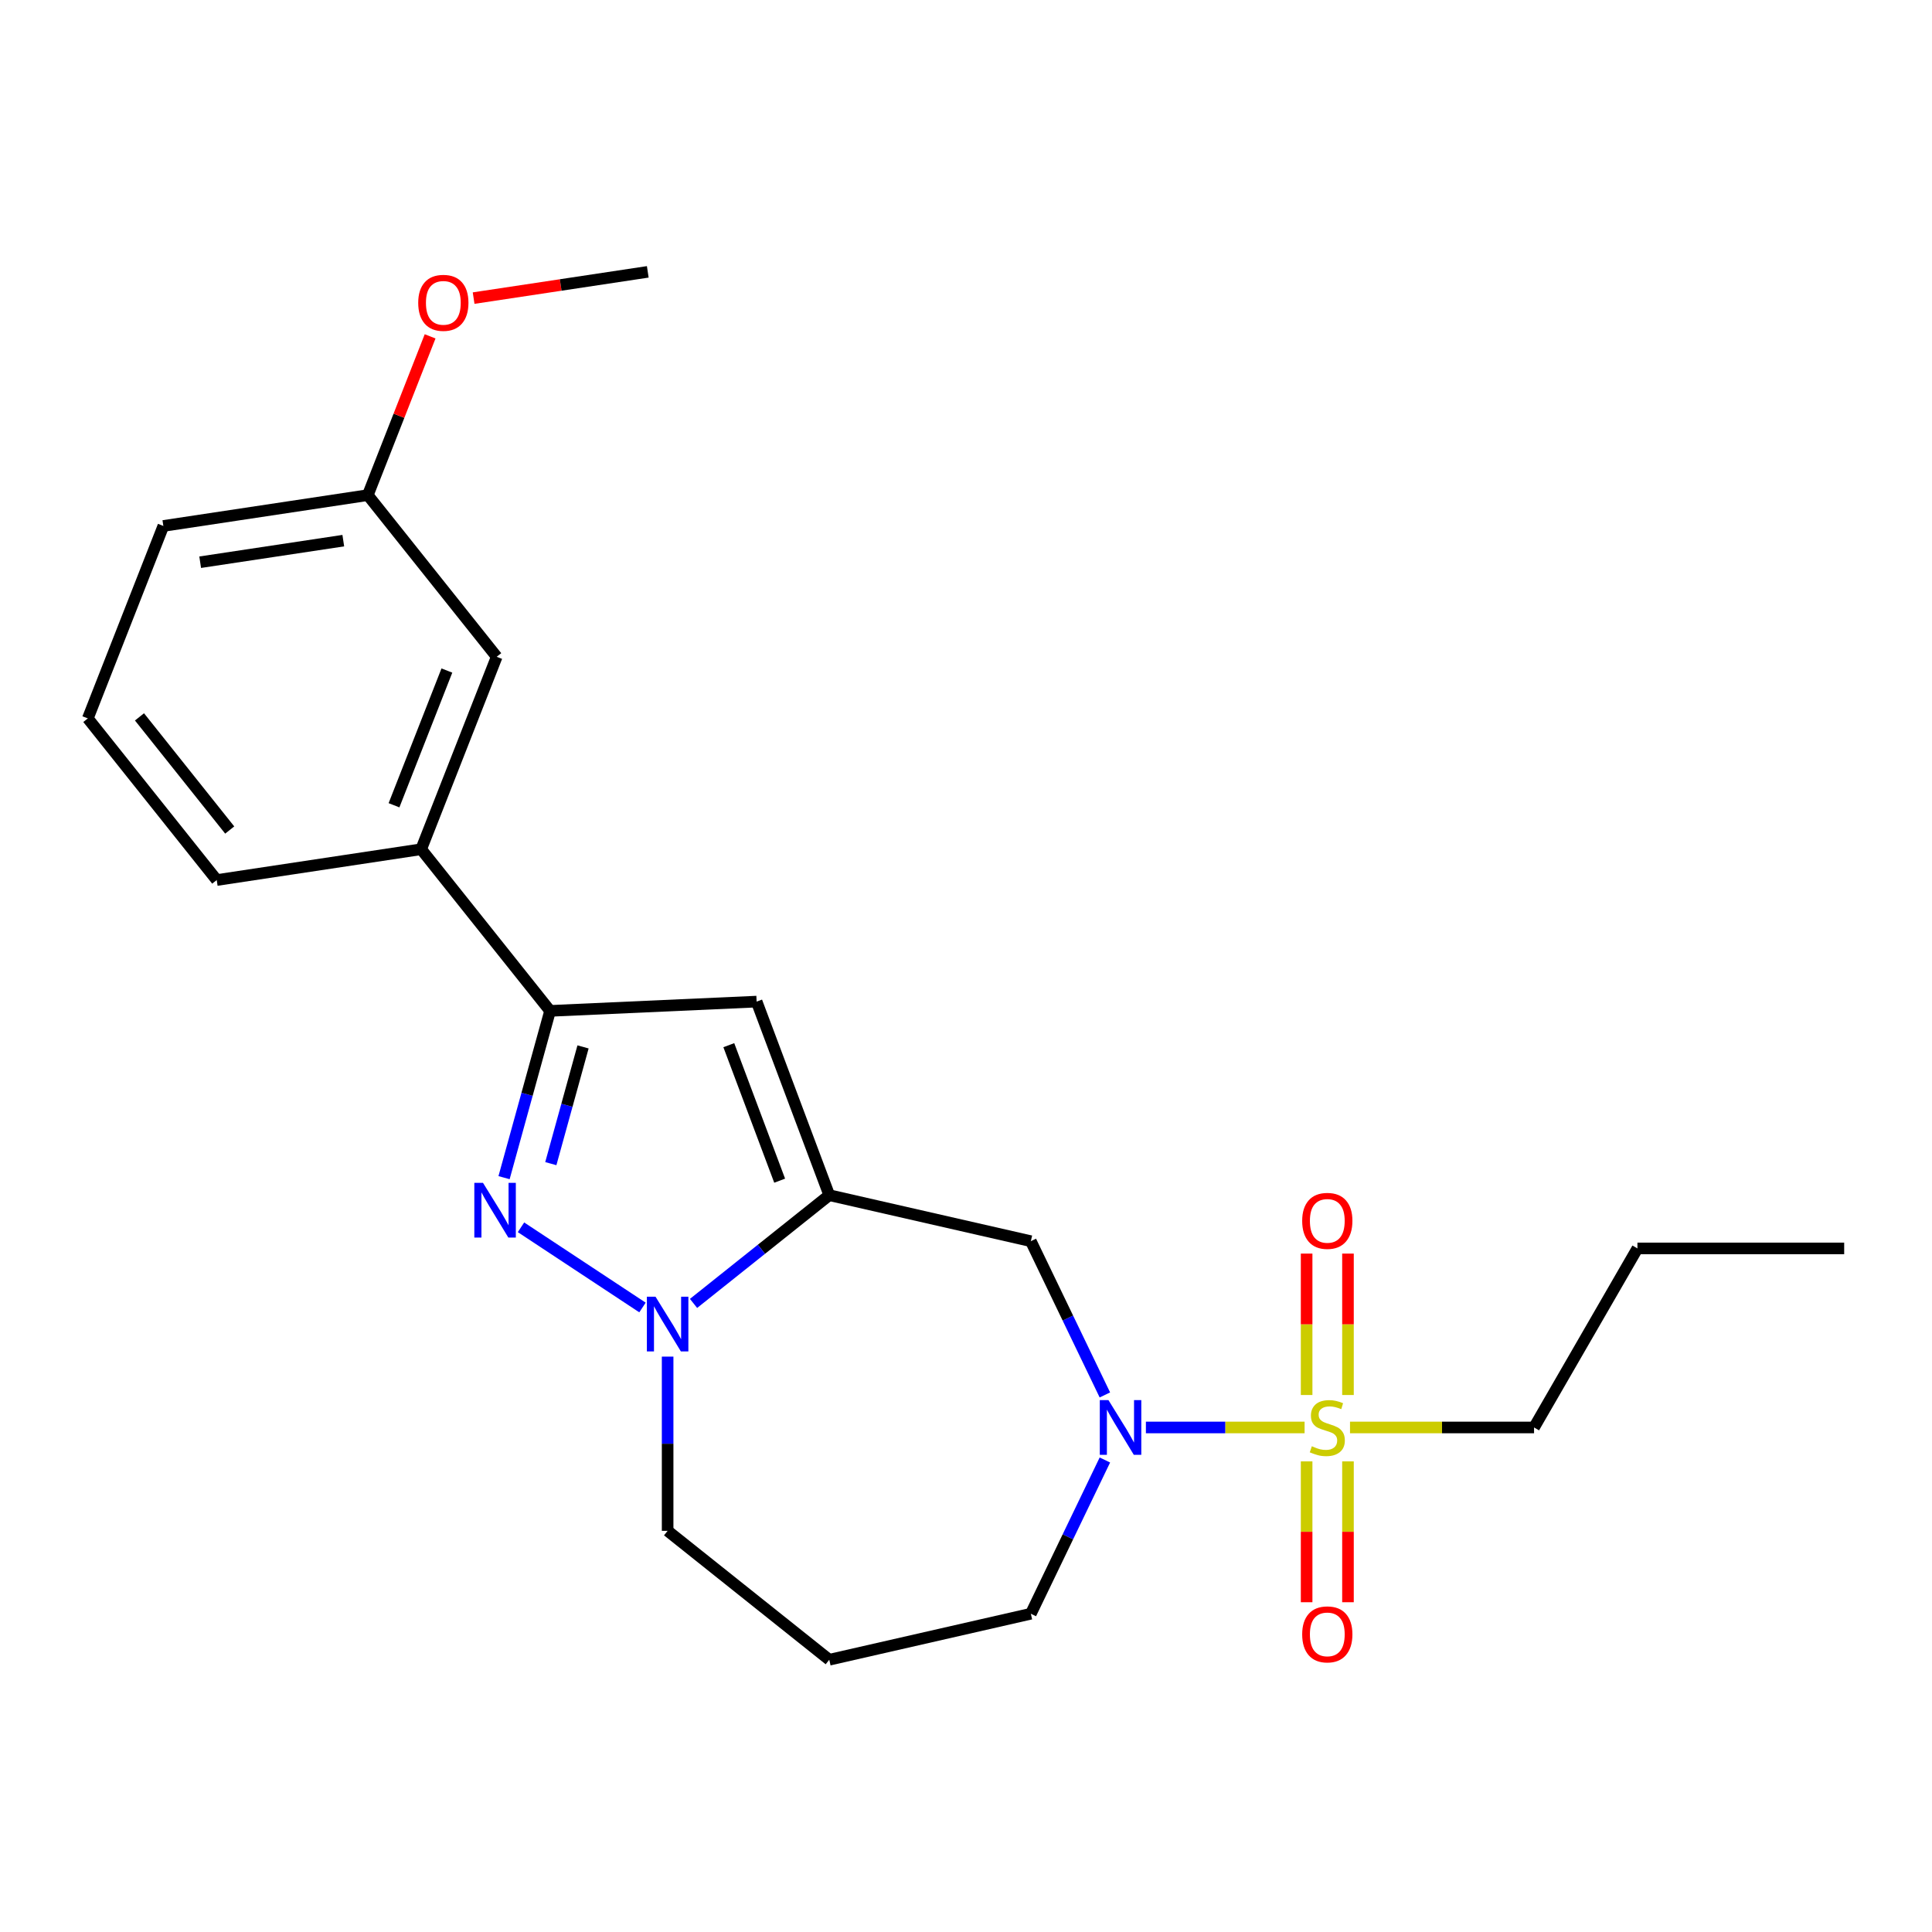 <?xml version='1.0' encoding='iso-8859-1'?>
<svg version='1.1' baseProfile='full'
              xmlns='http://www.w3.org/2000/svg'
                      xmlns:rdkit='http://www.rdkit.org/xml'
                      xmlns:xlink='http://www.w3.org/1999/xlink'
                  xml:space='preserve'
width='1000px' height='1000px' viewBox='0 0 1000 1000'>
<!-- END OF HEADER -->
<rect style='opacity:1.0;fill:#FFFFFF;stroke:none' width='1000' height='1000' x='0' y='0'> </rect>
<path class='bond-3' d='M 675.253,738.853 L 634.184,738.853' style='fill:none;fill-rule:evenodd;stroke:#CCCC00;stroke-width:6px;stroke-linecap:butt;stroke-linejoin:miter;stroke-opacity:1' />
<path class='bond-3' d='M 634.184,738.853 L 593.115,738.853' style='fill:none;fill-rule:evenodd;stroke:#0000FF;stroke-width:6px;stroke-linecap:butt;stroke-linejoin:miter;stroke-opacity:1' />
<path class='bond-8' d='M 697.71,722.058 L 697.71,685.456' style='fill:none;fill-rule:evenodd;stroke:#CCCC00;stroke-width:6px;stroke-linecap:butt;stroke-linejoin:miter;stroke-opacity:1' />
<path class='bond-8' d='M 697.71,685.456 L 697.71,648.854' style='fill:none;fill-rule:evenodd;stroke:#FF0000;stroke-width:6px;stroke-linecap:butt;stroke-linejoin:miter;stroke-opacity:1' />
<path class='bond-8' d='M 676.307,722.058 L 676.307,685.456' style='fill:none;fill-rule:evenodd;stroke:#CCCC00;stroke-width:6px;stroke-linecap:butt;stroke-linejoin:miter;stroke-opacity:1' />
<path class='bond-8' d='M 676.307,685.456 L 676.307,648.854' style='fill:none;fill-rule:evenodd;stroke:#FF0000;stroke-width:6px;stroke-linecap:butt;stroke-linejoin:miter;stroke-opacity:1' />
<path class='bond-9' d='M 676.307,756.409 L 676.307,792.86' style='fill:none;fill-rule:evenodd;stroke:#CCCC00;stroke-width:6px;stroke-linecap:butt;stroke-linejoin:miter;stroke-opacity:1' />
<path class='bond-9' d='M 676.307,792.86 L 676.307,829.312' style='fill:none;fill-rule:evenodd;stroke:#FF0000;stroke-width:6px;stroke-linecap:butt;stroke-linejoin:miter;stroke-opacity:1' />
<path class='bond-9' d='M 697.71,756.409 L 697.71,792.86' style='fill:none;fill-rule:evenodd;stroke:#CCCC00;stroke-width:6px;stroke-linecap:butt;stroke-linejoin:miter;stroke-opacity:1' />
<path class='bond-9' d='M 697.71,792.86 L 697.71,829.312' style='fill:none;fill-rule:evenodd;stroke:#FF0000;stroke-width:6px;stroke-linecap:butt;stroke-linejoin:miter;stroke-opacity:1' />
<path class='bond-11' d='M 698.763,738.853 L 746.393,738.853' style='fill:none;fill-rule:evenodd;stroke:#CCCC00;stroke-width:6px;stroke-linecap:butt;stroke-linejoin:miter;stroke-opacity:1' />
<path class='bond-11' d='M 746.393,738.853 L 794.023,738.853' style='fill:none;fill-rule:evenodd;stroke:#000000;stroke-width:6px;stroke-linecap:butt;stroke-linejoin:miter;stroke-opacity:1' />
<path class='bond-0' d='M 429.229,618.623 L 533.561,642.436' style='fill:none;fill-rule:evenodd;stroke:#000000;stroke-width:6px;stroke-linecap:butt;stroke-linejoin:miter;stroke-opacity:1' />
<path class='bond-2' d='M 429.229,618.623 L 394.103,646.635' style='fill:none;fill-rule:evenodd;stroke:#000000;stroke-width:6px;stroke-linecap:butt;stroke-linejoin:miter;stroke-opacity:1' />
<path class='bond-2' d='M 394.103,646.635 L 358.977,674.648' style='fill:none;fill-rule:evenodd;stroke:#0000FF;stroke-width:6px;stroke-linecap:butt;stroke-linejoin:miter;stroke-opacity:1' />
<path class='bond-4' d='M 429.229,618.623 L 391.627,518.432' style='fill:none;fill-rule:evenodd;stroke:#000000;stroke-width:6px;stroke-linecap:butt;stroke-linejoin:miter;stroke-opacity:1' />
<path class='bond-4' d='M 403.551,611.115 L 377.229,540.981' style='fill:none;fill-rule:evenodd;stroke:#000000;stroke-width:6px;stroke-linecap:butt;stroke-linejoin:miter;stroke-opacity:1' />
<path class='bond-1' d='M 269.665,635.247 L 332.548,676.756' style='fill:none;fill-rule:evenodd;stroke:#0000FF;stroke-width:6px;stroke-linecap:butt;stroke-linejoin:miter;stroke-opacity:1' />
<path class='bond-24' d='M 260.896,609.556 L 272.808,566.395' style='fill:none;fill-rule:evenodd;stroke:#0000FF;stroke-width:6px;stroke-linecap:butt;stroke-linejoin:miter;stroke-opacity:1' />
<path class='bond-24' d='M 272.808,566.395 L 284.72,523.233' style='fill:none;fill-rule:evenodd;stroke:#000000;stroke-width:6px;stroke-linecap:butt;stroke-linejoin:miter;stroke-opacity:1' />
<path class='bond-24' d='M 285.101,602.302 L 293.44,572.089' style='fill:none;fill-rule:evenodd;stroke:#0000FF;stroke-width:6px;stroke-linecap:butt;stroke-linejoin:miter;stroke-opacity:1' />
<path class='bond-24' d='M 293.44,572.089 L 301.778,541.876' style='fill:none;fill-rule:evenodd;stroke:#000000;stroke-width:6px;stroke-linecap:butt;stroke-linejoin:miter;stroke-opacity:1' />
<path class='bond-23' d='M 345.562,702.181 L 345.562,747.271' style='fill:none;fill-rule:evenodd;stroke:#0000FF;stroke-width:6px;stroke-linecap:butt;stroke-linejoin:miter;stroke-opacity:1' />
<path class='bond-23' d='M 345.562,747.271 L 345.562,792.361' style='fill:none;fill-rule:evenodd;stroke:#000000;stroke-width:6px;stroke-linecap:butt;stroke-linejoin:miter;stroke-opacity:1' />
<path class='bond-6' d='M 571.886,722.018 L 552.723,682.227' style='fill:none;fill-rule:evenodd;stroke:#0000FF;stroke-width:6px;stroke-linecap:butt;stroke-linejoin:miter;stroke-opacity:1' />
<path class='bond-6' d='M 552.723,682.227 L 533.561,642.436' style='fill:none;fill-rule:evenodd;stroke:#000000;stroke-width:6px;stroke-linecap:butt;stroke-linejoin:miter;stroke-opacity:1' />
<path class='bond-13' d='M 571.886,755.689 L 552.723,795.48' style='fill:none;fill-rule:evenodd;stroke:#0000FF;stroke-width:6px;stroke-linecap:butt;stroke-linejoin:miter;stroke-opacity:1' />
<path class='bond-13' d='M 552.723,795.48 L 533.561,835.271' style='fill:none;fill-rule:evenodd;stroke:#000000;stroke-width:6px;stroke-linecap:butt;stroke-linejoin:miter;stroke-opacity:1' />
<path class='bond-5' d='M 391.627,518.432 L 284.72,523.233' style='fill:none;fill-rule:evenodd;stroke:#000000;stroke-width:6px;stroke-linecap:butt;stroke-linejoin:miter;stroke-opacity:1' />
<path class='bond-7' d='M 284.72,523.233 L 217.997,439.566' style='fill:none;fill-rule:evenodd;stroke:#000000;stroke-width:6px;stroke-linecap:butt;stroke-linejoin:miter;stroke-opacity:1' />
<path class='bond-10' d='M 217.997,439.566 L 257.094,339.948' style='fill:none;fill-rule:evenodd;stroke:#000000;stroke-width:6px;stroke-linecap:butt;stroke-linejoin:miter;stroke-opacity:1' />
<path class='bond-10' d='M 203.938,416.804 L 231.306,347.071' style='fill:none;fill-rule:evenodd;stroke:#000000;stroke-width:6px;stroke-linecap:butt;stroke-linejoin:miter;stroke-opacity:1' />
<path class='bond-17' d='M 217.997,439.566 L 112.177,455.515' style='fill:none;fill-rule:evenodd;stroke:#000000;stroke-width:6px;stroke-linecap:butt;stroke-linejoin:miter;stroke-opacity:1' />
<path class='bond-15' d='M 257.094,339.948 L 190.371,256.281' style='fill:none;fill-rule:evenodd;stroke:#000000;stroke-width:6px;stroke-linecap:butt;stroke-linejoin:miter;stroke-opacity:1' />
<path class='bond-21' d='M 794.023,738.853 L 847.531,646.176' style='fill:none;fill-rule:evenodd;stroke:#000000;stroke-width:6px;stroke-linecap:butt;stroke-linejoin:miter;stroke-opacity:1' />
<path class='bond-12' d='M 345.562,792.361 L 429.229,859.084' style='fill:none;fill-rule:evenodd;stroke:#000000;stroke-width:6px;stroke-linecap:butt;stroke-linejoin:miter;stroke-opacity:1' />
<path class='bond-14' d='M 533.561,835.271 L 429.229,859.084' style='fill:none;fill-rule:evenodd;stroke:#000000;stroke-width:6px;stroke-linecap:butt;stroke-linejoin:miter;stroke-opacity:1' />
<path class='bond-16' d='M 190.371,256.281 L 206.498,215.19' style='fill:none;fill-rule:evenodd;stroke:#000000;stroke-width:6px;stroke-linecap:butt;stroke-linejoin:miter;stroke-opacity:1' />
<path class='bond-16' d='M 206.498,215.19 L 222.625,174.099' style='fill:none;fill-rule:evenodd;stroke:#FF0000;stroke-width:6px;stroke-linecap:butt;stroke-linejoin:miter;stroke-opacity:1' />
<path class='bond-25' d='M 190.371,256.281 L 84.552,272.23' style='fill:none;fill-rule:evenodd;stroke:#000000;stroke-width:6px;stroke-linecap:butt;stroke-linejoin:miter;stroke-opacity:1' />
<path class='bond-25' d='M 177.688,279.837 L 103.614,291.002' style='fill:none;fill-rule:evenodd;stroke:#000000;stroke-width:6px;stroke-linecap:butt;stroke-linejoin:miter;stroke-opacity:1' />
<path class='bond-20' d='M 245.143,154.301 L 290.216,147.507' style='fill:none;fill-rule:evenodd;stroke:#FF0000;stroke-width:6px;stroke-linecap:butt;stroke-linejoin:miter;stroke-opacity:1' />
<path class='bond-20' d='M 290.216,147.507 L 335.288,140.713' style='fill:none;fill-rule:evenodd;stroke:#000000;stroke-width:6px;stroke-linecap:butt;stroke-linejoin:miter;stroke-opacity:1' />
<path class='bond-18' d='M 112.177,455.515 L 45.455,371.848' style='fill:none;fill-rule:evenodd;stroke:#000000;stroke-width:6px;stroke-linecap:butt;stroke-linejoin:miter;stroke-opacity:1' />
<path class='bond-18' d='M 118.902,429.621 L 72.197,371.053' style='fill:none;fill-rule:evenodd;stroke:#000000;stroke-width:6px;stroke-linecap:butt;stroke-linejoin:miter;stroke-opacity:1' />
<path class='bond-19' d='M 45.455,371.848 L 84.552,272.23' style='fill:none;fill-rule:evenodd;stroke:#000000;stroke-width:6px;stroke-linecap:butt;stroke-linejoin:miter;stroke-opacity:1' />
<path class='bond-22' d='M 847.531,646.176 L 954.545,646.176' style='fill:none;fill-rule:evenodd;stroke:#000000;stroke-width:6px;stroke-linecap:butt;stroke-linejoin:miter;stroke-opacity:1' />
<path  class='atom-0' d='M 679.008 748.573
Q 679.328 748.693, 680.648 749.253
Q 681.968 749.813, 683.408 750.173
Q 684.888 750.493, 686.328 750.493
Q 689.008 750.493, 690.568 749.213
Q 692.128 747.893, 692.128 745.613
Q 692.128 744.053, 691.328 743.093
Q 690.568 742.133, 689.368 741.613
Q 688.168 741.093, 686.168 740.493
Q 683.648 739.733, 682.128 739.013
Q 680.648 738.293, 679.568 736.773
Q 678.528 735.253, 678.528 732.693
Q 678.528 729.133, 680.928 726.933
Q 683.368 724.733, 688.168 724.733
Q 691.448 724.733, 695.168 726.293
L 694.248 729.373
Q 690.848 727.973, 688.288 727.973
Q 685.528 727.973, 684.008 729.133
Q 682.488 730.253, 682.528 732.213
Q 682.528 733.733, 683.288 734.653
Q 684.088 735.573, 685.208 736.093
Q 686.368 736.613, 688.288 737.213
Q 690.848 738.013, 692.368 738.813
Q 693.888 739.613, 694.968 741.253
Q 696.088 742.853, 696.088 745.613
Q 696.088 749.533, 693.448 751.653
Q 690.848 753.733, 686.488 753.733
Q 683.968 753.733, 682.048 753.173
Q 680.168 752.653, 677.928 751.733
L 679.008 748.573
' fill='#CCCC00'/>
<path  class='atom-2' d='M 249.99 612.232
L 259.27 627.232
Q 260.19 628.712, 261.67 631.392
Q 263.15 634.072, 263.23 634.232
L 263.23 612.232
L 266.99 612.232
L 266.99 640.552
L 263.11 640.552
L 253.15 624.152
Q 251.99 622.232, 250.75 620.032
Q 249.55 617.832, 249.19 617.152
L 249.19 640.552
L 245.51 640.552
L 245.51 612.232
L 249.99 612.232
' fill='#0000FF'/>
<path  class='atom-3' d='M 339.302 671.186
L 348.582 686.186
Q 349.502 687.666, 350.982 690.346
Q 352.462 693.026, 352.542 693.186
L 352.542 671.186
L 356.302 671.186
L 356.302 699.506
L 352.422 699.506
L 342.462 683.106
Q 341.302 681.186, 340.062 678.986
Q 338.862 676.786, 338.502 676.106
L 338.502 699.506
L 334.822 699.506
L 334.822 671.186
L 339.302 671.186
' fill='#0000FF'/>
<path  class='atom-4' d='M 573.733 724.693
L 583.013 739.693
Q 583.933 741.173, 585.413 743.853
Q 586.893 746.533, 586.973 746.693
L 586.973 724.693
L 590.733 724.693
L 590.733 753.013
L 586.853 753.013
L 576.893 736.613
Q 575.733 734.693, 574.493 732.493
Q 573.293 730.293, 572.933 729.613
L 572.933 753.013
L 569.253 753.013
L 569.253 724.693
L 573.733 724.693
' fill='#0000FF'/>
<path  class='atom-9' d='M 674.008 631.918
Q 674.008 625.118, 677.368 621.318
Q 680.728 617.518, 687.008 617.518
Q 693.288 617.518, 696.648 621.318
Q 700.008 625.118, 700.008 631.918
Q 700.008 638.798, 696.608 642.718
Q 693.208 646.598, 687.008 646.598
Q 680.768 646.598, 677.368 642.718
Q 674.008 638.838, 674.008 631.918
M 687.008 643.398
Q 691.328 643.398, 693.648 640.518
Q 696.008 637.598, 696.008 631.918
Q 696.008 626.358, 693.648 623.558
Q 691.328 620.718, 687.008 620.718
Q 682.688 620.718, 680.328 623.518
Q 678.008 626.318, 678.008 631.918
Q 678.008 637.638, 680.328 640.518
Q 682.688 643.398, 687.008 643.398
' fill='#FF0000'/>
<path  class='atom-10' d='M 674.008 845.948
Q 674.008 839.148, 677.368 835.348
Q 680.728 831.548, 687.008 831.548
Q 693.288 831.548, 696.648 835.348
Q 700.008 839.148, 700.008 845.948
Q 700.008 852.828, 696.608 856.748
Q 693.208 860.628, 687.008 860.628
Q 680.768 860.628, 677.368 856.748
Q 674.008 852.868, 674.008 845.948
M 687.008 857.428
Q 691.328 857.428, 693.648 854.548
Q 696.008 851.628, 696.008 845.948
Q 696.008 840.388, 693.648 837.588
Q 691.328 834.748, 687.008 834.748
Q 682.688 834.748, 680.328 837.548
Q 678.008 840.348, 678.008 845.948
Q 678.008 851.668, 680.328 854.548
Q 682.688 857.428, 687.008 857.428
' fill='#FF0000'/>
<path  class='atom-17' d='M 216.468 156.743
Q 216.468 149.943, 219.828 146.143
Q 223.188 142.343, 229.468 142.343
Q 235.748 142.343, 239.108 146.143
Q 242.468 149.943, 242.468 156.743
Q 242.468 163.623, 239.068 167.543
Q 235.668 171.423, 229.468 171.423
Q 223.228 171.423, 219.828 167.543
Q 216.468 163.663, 216.468 156.743
M 229.468 168.223
Q 233.788 168.223, 236.108 165.343
Q 238.468 162.423, 238.468 156.743
Q 238.468 151.183, 236.108 148.383
Q 233.788 145.543, 229.468 145.543
Q 225.148 145.543, 222.788 148.343
Q 220.468 151.143, 220.468 156.743
Q 220.468 162.463, 222.788 165.343
Q 225.148 168.223, 229.468 168.223
' fill='#FF0000'/>
</svg>
